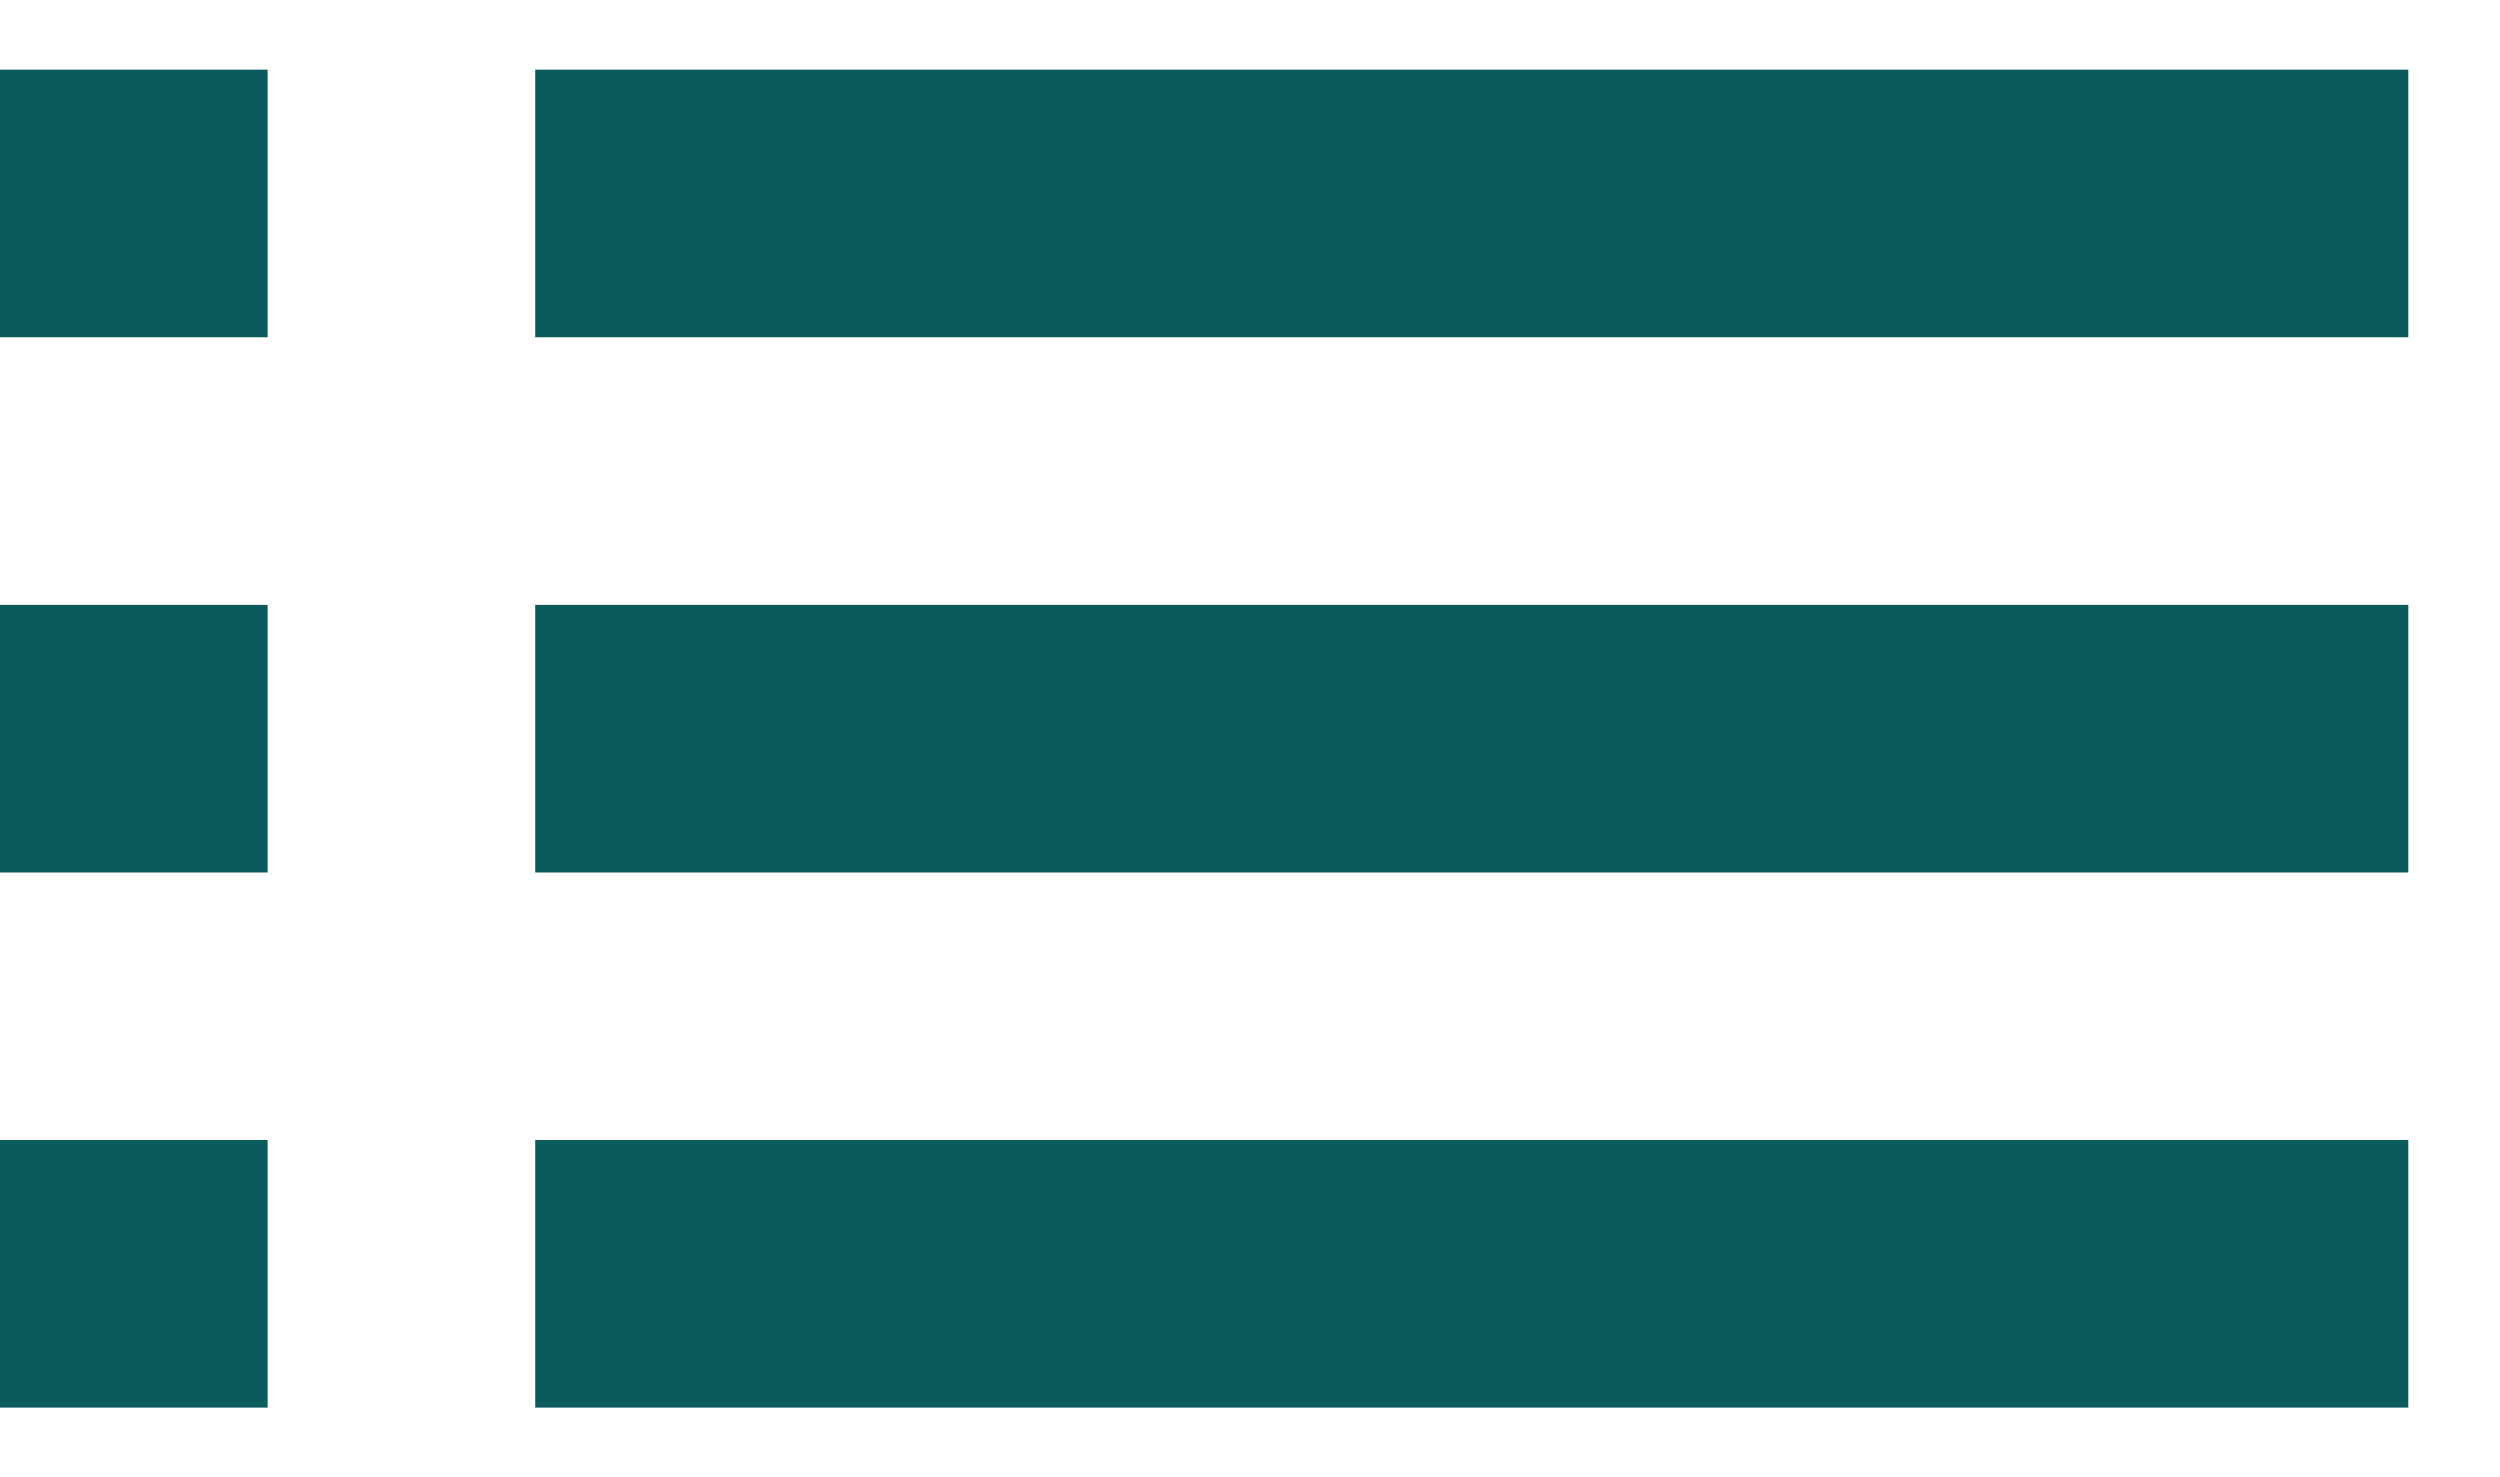 <svg width="22" height="13" viewBox="0 0 22 13" fill="none" xmlns="http://www.w3.org/2000/svg">
<path d="M0 7.678H2.355V5.323H0V7.678ZM0 12.387H2.355V10.032H0V12.387ZM0 2.968H2.355V0.613H0V2.968ZM4.71 7.678H21.193V5.323H4.71V7.678ZM4.71 12.387H21.193V10.032H4.71V12.387ZM4.71 0.613V2.968H21.193V0.613H4.71Z" fill="#0B5B5C"/>
</svg>

